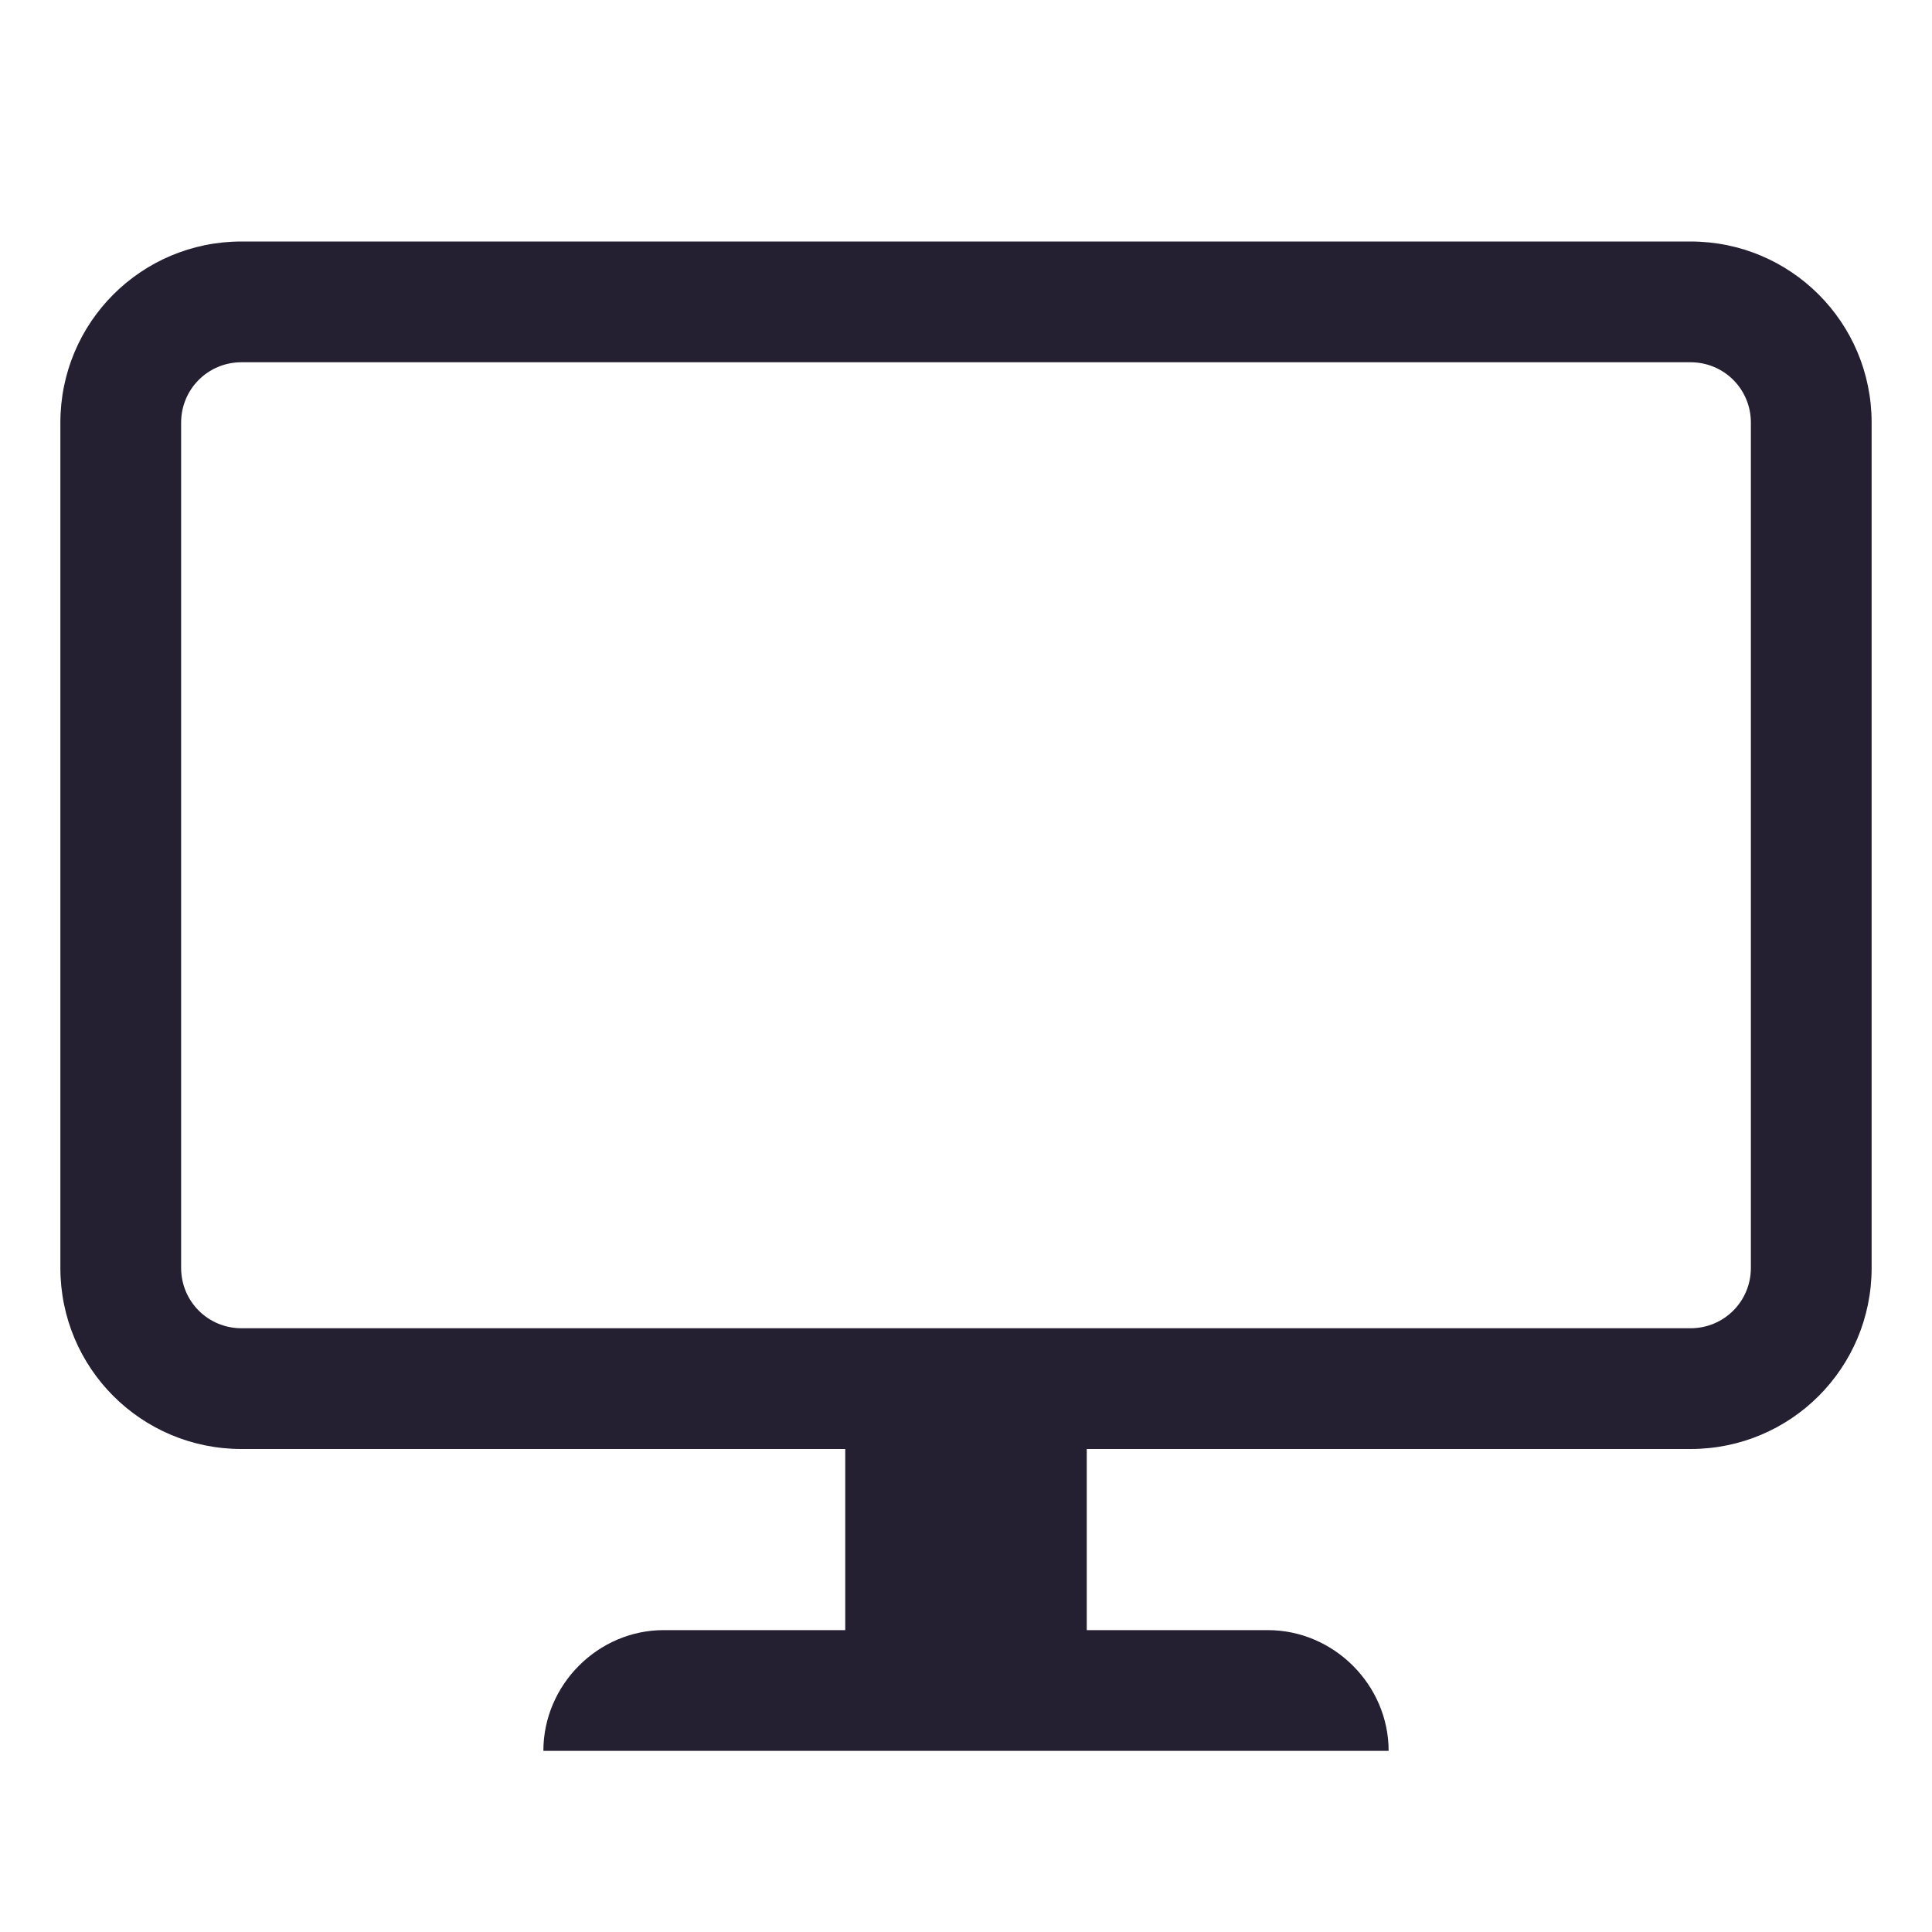<?xml version="1.0" encoding="UTF-8"?>
<svg height="32px" viewBox="0 0 32 32" width="32px" xmlns="http://www.w3.org/2000/svg">
    <path d="m 4 4 c -1.66 0 -3 1.34 -3 3 v 14 c 0 1.66 1.34 3 3 3 h 10 v 3 h -3 c -1.094 -0.004 -2 0.906 -2 2 h 14 c 0 -1.094 -0.91 -2 -2 -2 h -3 v -3 h 10 c 1.66 0 3 -1.34 3 -3 v -14 c 0 -1.66 -1.34 -3 -3 -3 z m 0 2 h 24 c 0.555 0 1 0.445 1 1 v 14 c 0 0.555 -0.445 1 -1 1 h -24 c -0.555 0 -1 -0.445 -1 -1 v -14 c 0 -0.555 0.445 -1 1 -1 z m 0 0" fill="#241f31"/>
</svg>
